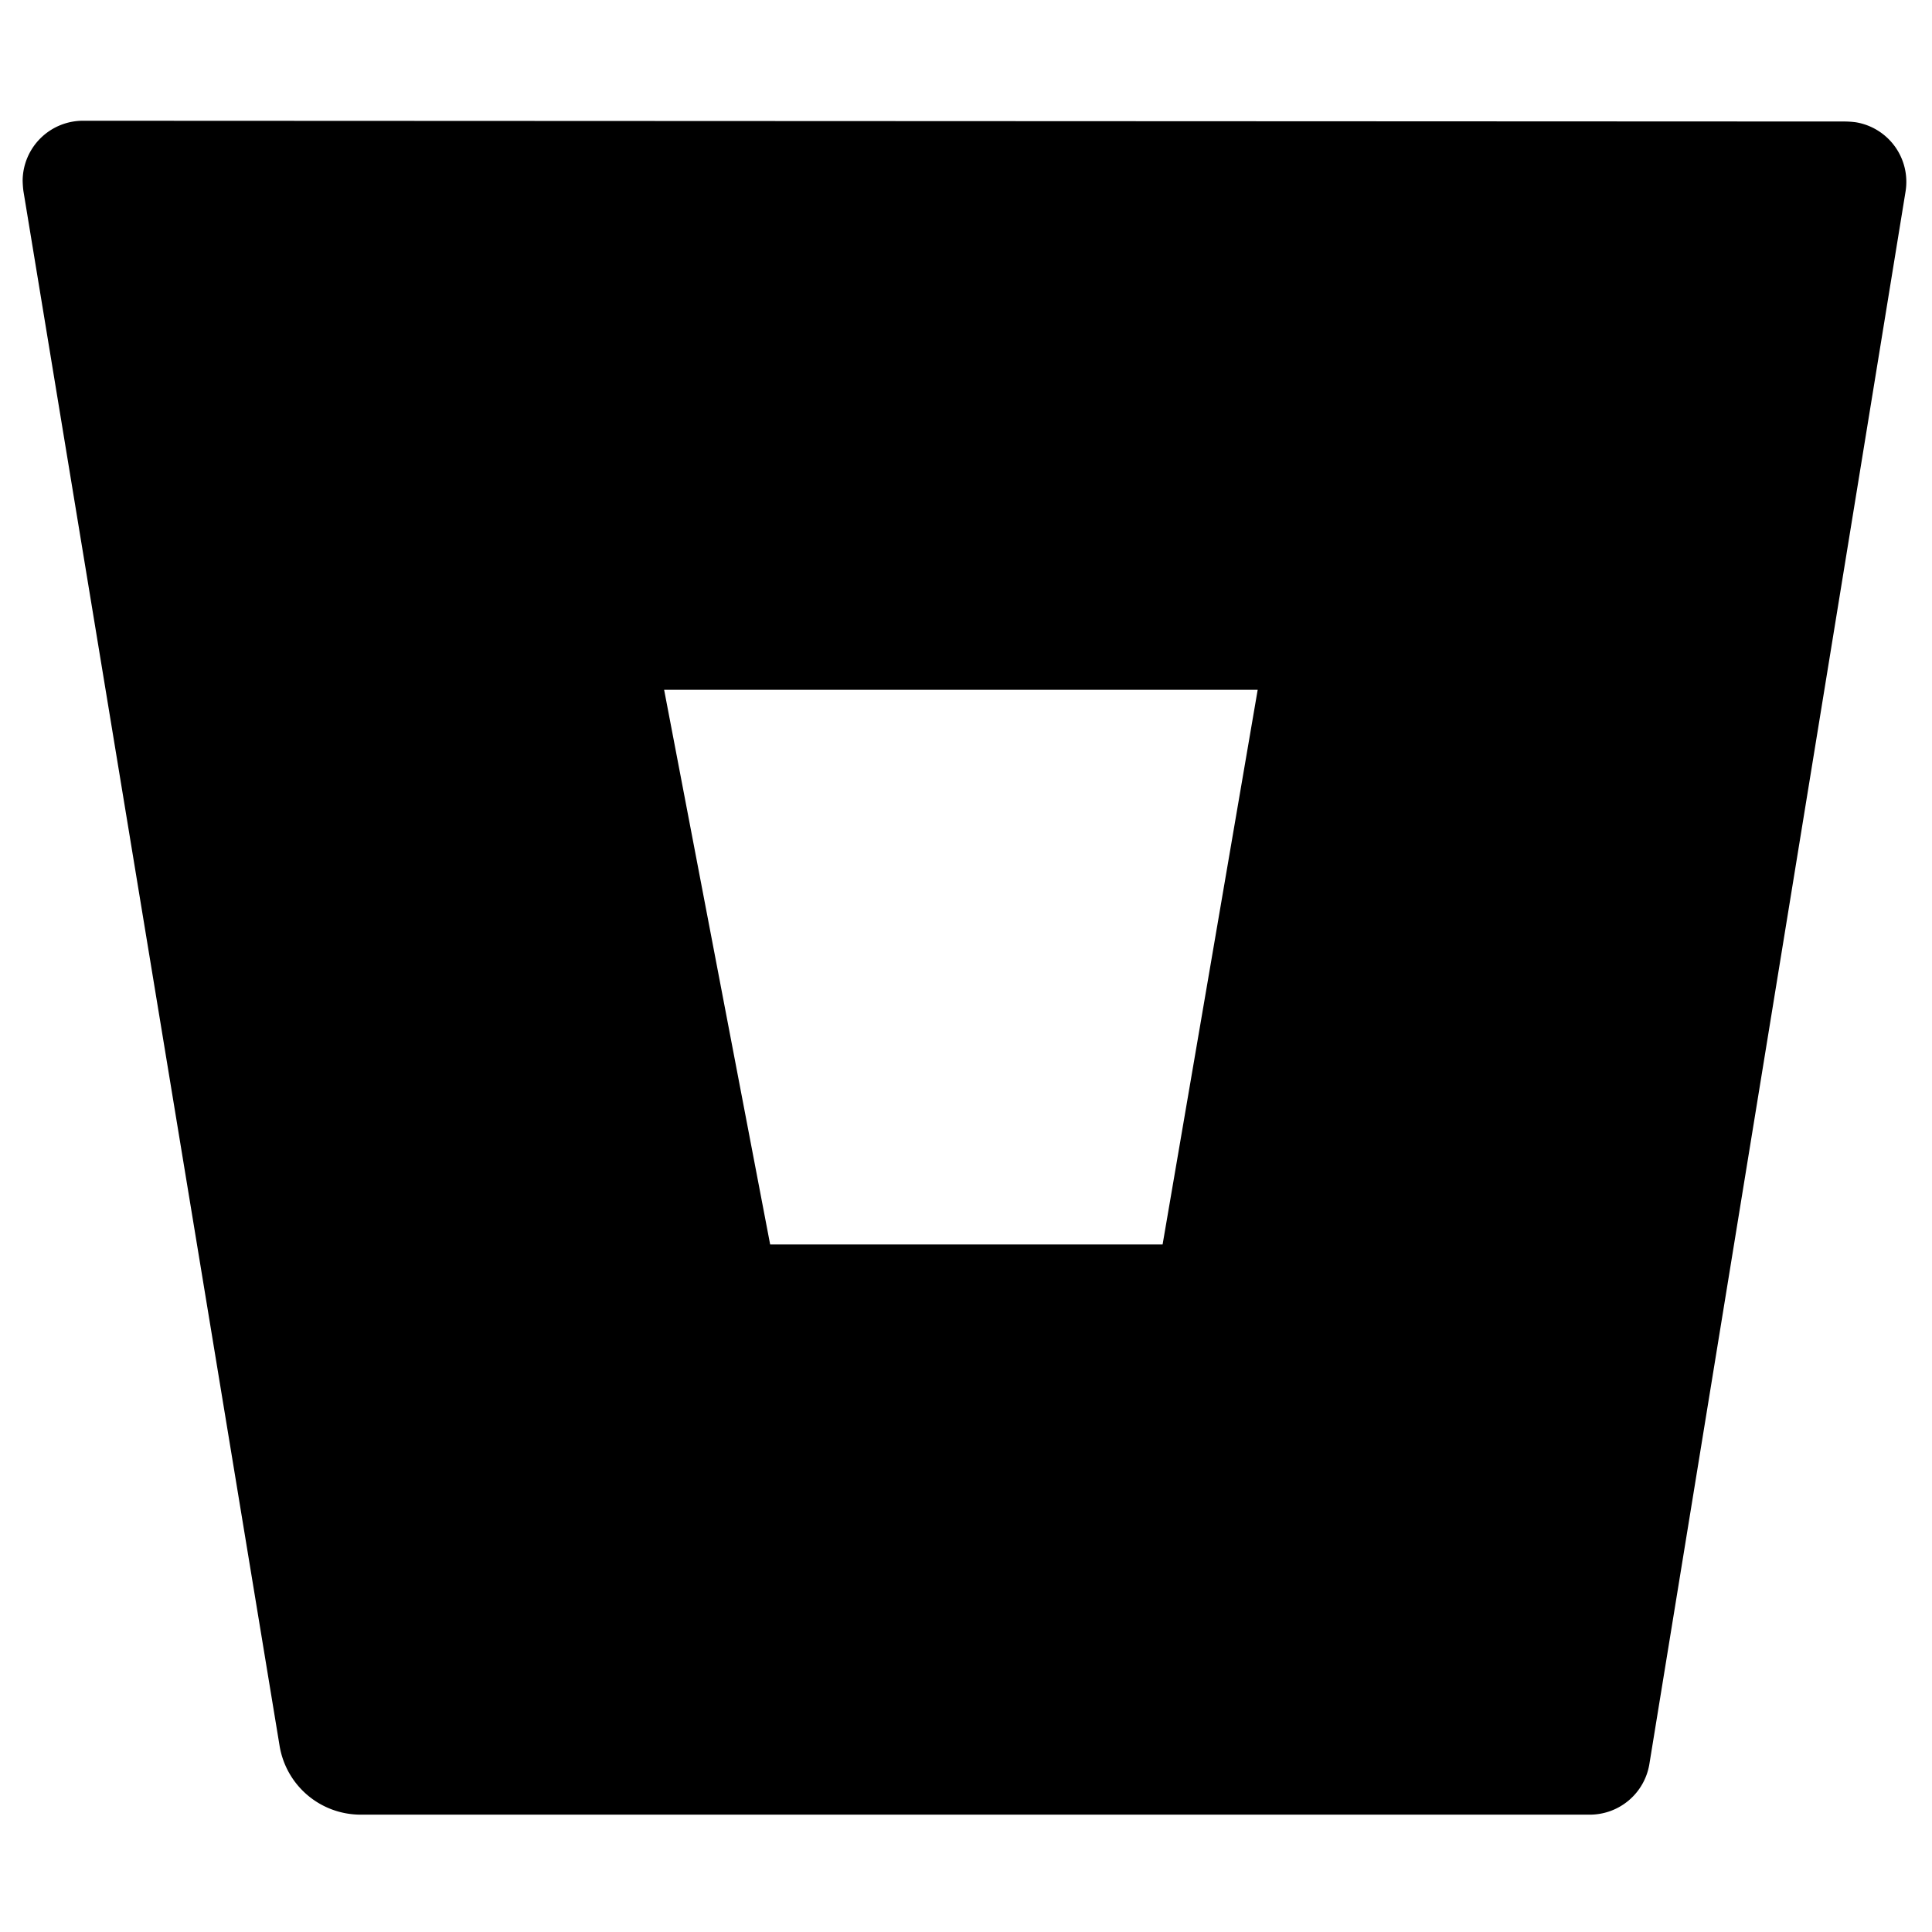 <svg xmlns="http://www.w3.org/2000/svg" viewBox="0 0 512 512"><path d="M22.2 32A16 16 0 006 47.8a26.35 26.35 0 00.2 2.8l67.9 412.1a21.77 21.77 0 0021.3 18.2h325.7a16 16 0 0016-13.4L505 50.7a16 16 0 00-13.2-18.3 24.58 24.58 0 00-2.8-.2L22.2 32zm285.9 297.8h-104l-28.1-147h157.3l-25.2 147z"/></svg>